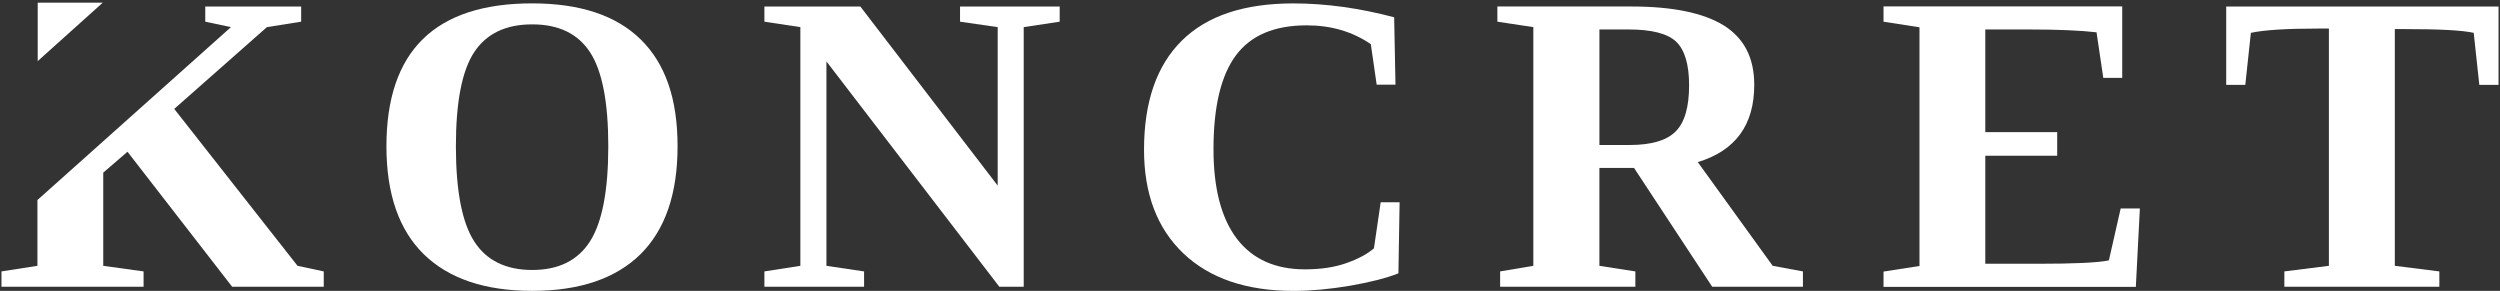 <?xml version="1.0" encoding="UTF-8"?> <svg xmlns="http://www.w3.org/2000/svg" id="uuid-e72fd8d0-f27c-4157-981b-21edb40bfe9a" viewBox="0 0 800.07 93.09"><rect x="0" y="0" width="800.07" height="93.09" fill="#333333" stroke="none"/><defs><style>.uuid-6fb57f2f-3740-401e-ae7b-4f7bea37b4df{fill:#fff;}</style></defs><polygon class="uuid-6fb57f2f-3740-401e-ae7b-4f7bea37b4df" points="103.61 86.86 103.61 91.76 74.29 91.76 40.8 48.56 33.04 55.25 33.04 85.07 45.95 86.86 45.95 91.76 .47 91.76 .47 86.86 11.98 85.07 11.98 64.01 33.04 45.2 73.91 8.68 65.69 6.94 65.69 2.08 96.38 2.08 96.38 6.94 85.42 8.68 55.76 34.85 95.22 85.07 103.61 86.86"></polygon><path class="uuid-6fb57f2f-3740-401e-ae7b-4f7bea37b4df" d="m205.09,12.67c-7.85-7.73-19.44-11.59-34.77-11.59-31.11,0-46.65,15.24-46.65,45.73,0,15.24,3.99,26.75,11.96,34.56,8.02,7.81,19.56,11.71,34.69,11.71s26.67-3.9,34.64-11.71c7.93-7.85,11.88-19.36,11.88-34.56s-3.9-26.42-11.76-34.15Zm-16.28,64.59c-3.9,6.11-10.09,9.14-18.48,9.14s-14.66-3.03-18.57-9.14c-3.9-6.06-5.86-16.24-5.86-30.45s1.95-24.18,5.86-30.12c3.9-5.9,10.05-8.89,18.57-8.89s14.58,2.99,18.48,8.89c3.9,5.94,5.86,15.99,5.86,30.12s-1.95,24.34-5.86,30.45Z"></path><path class="uuid-6fb57f2f-3740-401e-ae7b-4f7bea37b4df" d="m307.24,2.08v4.86l12.05,1.74v50.72L275.33,2.08h-30.7v4.86l11.51,1.74v76.39l-11.51,1.79v4.9h31.9v-4.9l-12.05-1.79V19.65l55.33,72.11h7.81V8.68l11.51-1.74V2.08h-31.9Z"></path><path class="uuid-6fb57f2f-3740-401e-ae7b-4f7bea37b4df" d="m441.86,64.72l-2.16,14.75c-2.12,1.83-5.07,3.41-8.85,4.74-3.78,1.33-8.18,1.99-13.21,1.99-9.56,0-16.82-3.28-21.81-9.8-4.99-6.56-7.48-16.12-7.48-28.66,0-13.54,2.37-23.55,7.15-29.99,4.78-6.44,12.34-9.64,22.68-9.64,7.81,0,14.62,1.99,20.52,6.02l1.87,12.96h6.02l-.42-21.56c-11.13-2.95-21.89-4.44-32.28-4.44-15.74,0-27.62,3.95-35.68,11.92-8.06,7.98-12.09,19.61-12.09,34.93,0,14.16,4.24,25.21,12.63,33.19,8.43,7.98,20.19,11.96,35.18,11.96,5.57,0,11.51-.54,17.94-1.62,6.44-1.12,11.63-2.41,15.66-3.99l.38-22.76h-6.07Z"></path><path class="uuid-6fb57f2f-3740-401e-ae7b-4f7bea37b4df" d="m567.31,85.07l-23.97-33.19c12.05-3.66,18.07-11.88,18.07-24.72,0-8.64-3.24-14.95-9.76-19.02-6.52-4.03-16.37-6.06-29.58-6.06h-42.87v4.86l11.51,1.74v76.39l-10.63,1.79v4.9h43.28v-4.9l-11.51-1.79v-31.32h11.09l25.01,38.01h29.04v-4.9l-9.68-1.79Zm-31.11-42.95c-2.91,2.87-7.77,4.28-14.66,4.28h-9.68V9.43h9.35c7.35,0,12.42,1.29,15.2,3.9,2.74,2.62,4.15,7.27,4.15,13.96,0,7.02-1.45,12-4.36,14.83Z"></path><path class="uuid-6fb57f2f-3740-401e-ae7b-4f7bea37b4df" d="m678.68,66.71l-3.78,16.62c-3.61.75-11.13,1.08-22.6,1.08h-16.95v-34.56h23.01v-7.56h-23.01V9.43h13.96c9.39,0,16.7.33,21.64.91l2.16,14.58h6.06V2.04h-76.39v4.9l11.51,1.79v76.39l-11.51,1.79v4.9h80.75l1.29-25.09h-6.15Z"></path><path class="uuid-6fb57f2f-3740-401e-ae7b-4f7bea37b4df" d="m712.45,2.08v25.09h6.11l1.78-16.66c4.15-.91,11.34-1.37,21.56-1.37h3.41v75.93l-14.25,1.79v4.9h49.6v-4.9l-14.25-1.79V9.31h3.28c10.93,0,18.24.37,21.97,1.2l1.79,16.66h6.15V2.08h-87.15Z"></path><polygon class="uuid-6fb57f2f-3740-401e-ae7b-4f7bea37b4df" points="32.89 .85 12.07 .85 12.07 19.55 32.89 .85"></polygon></svg> 